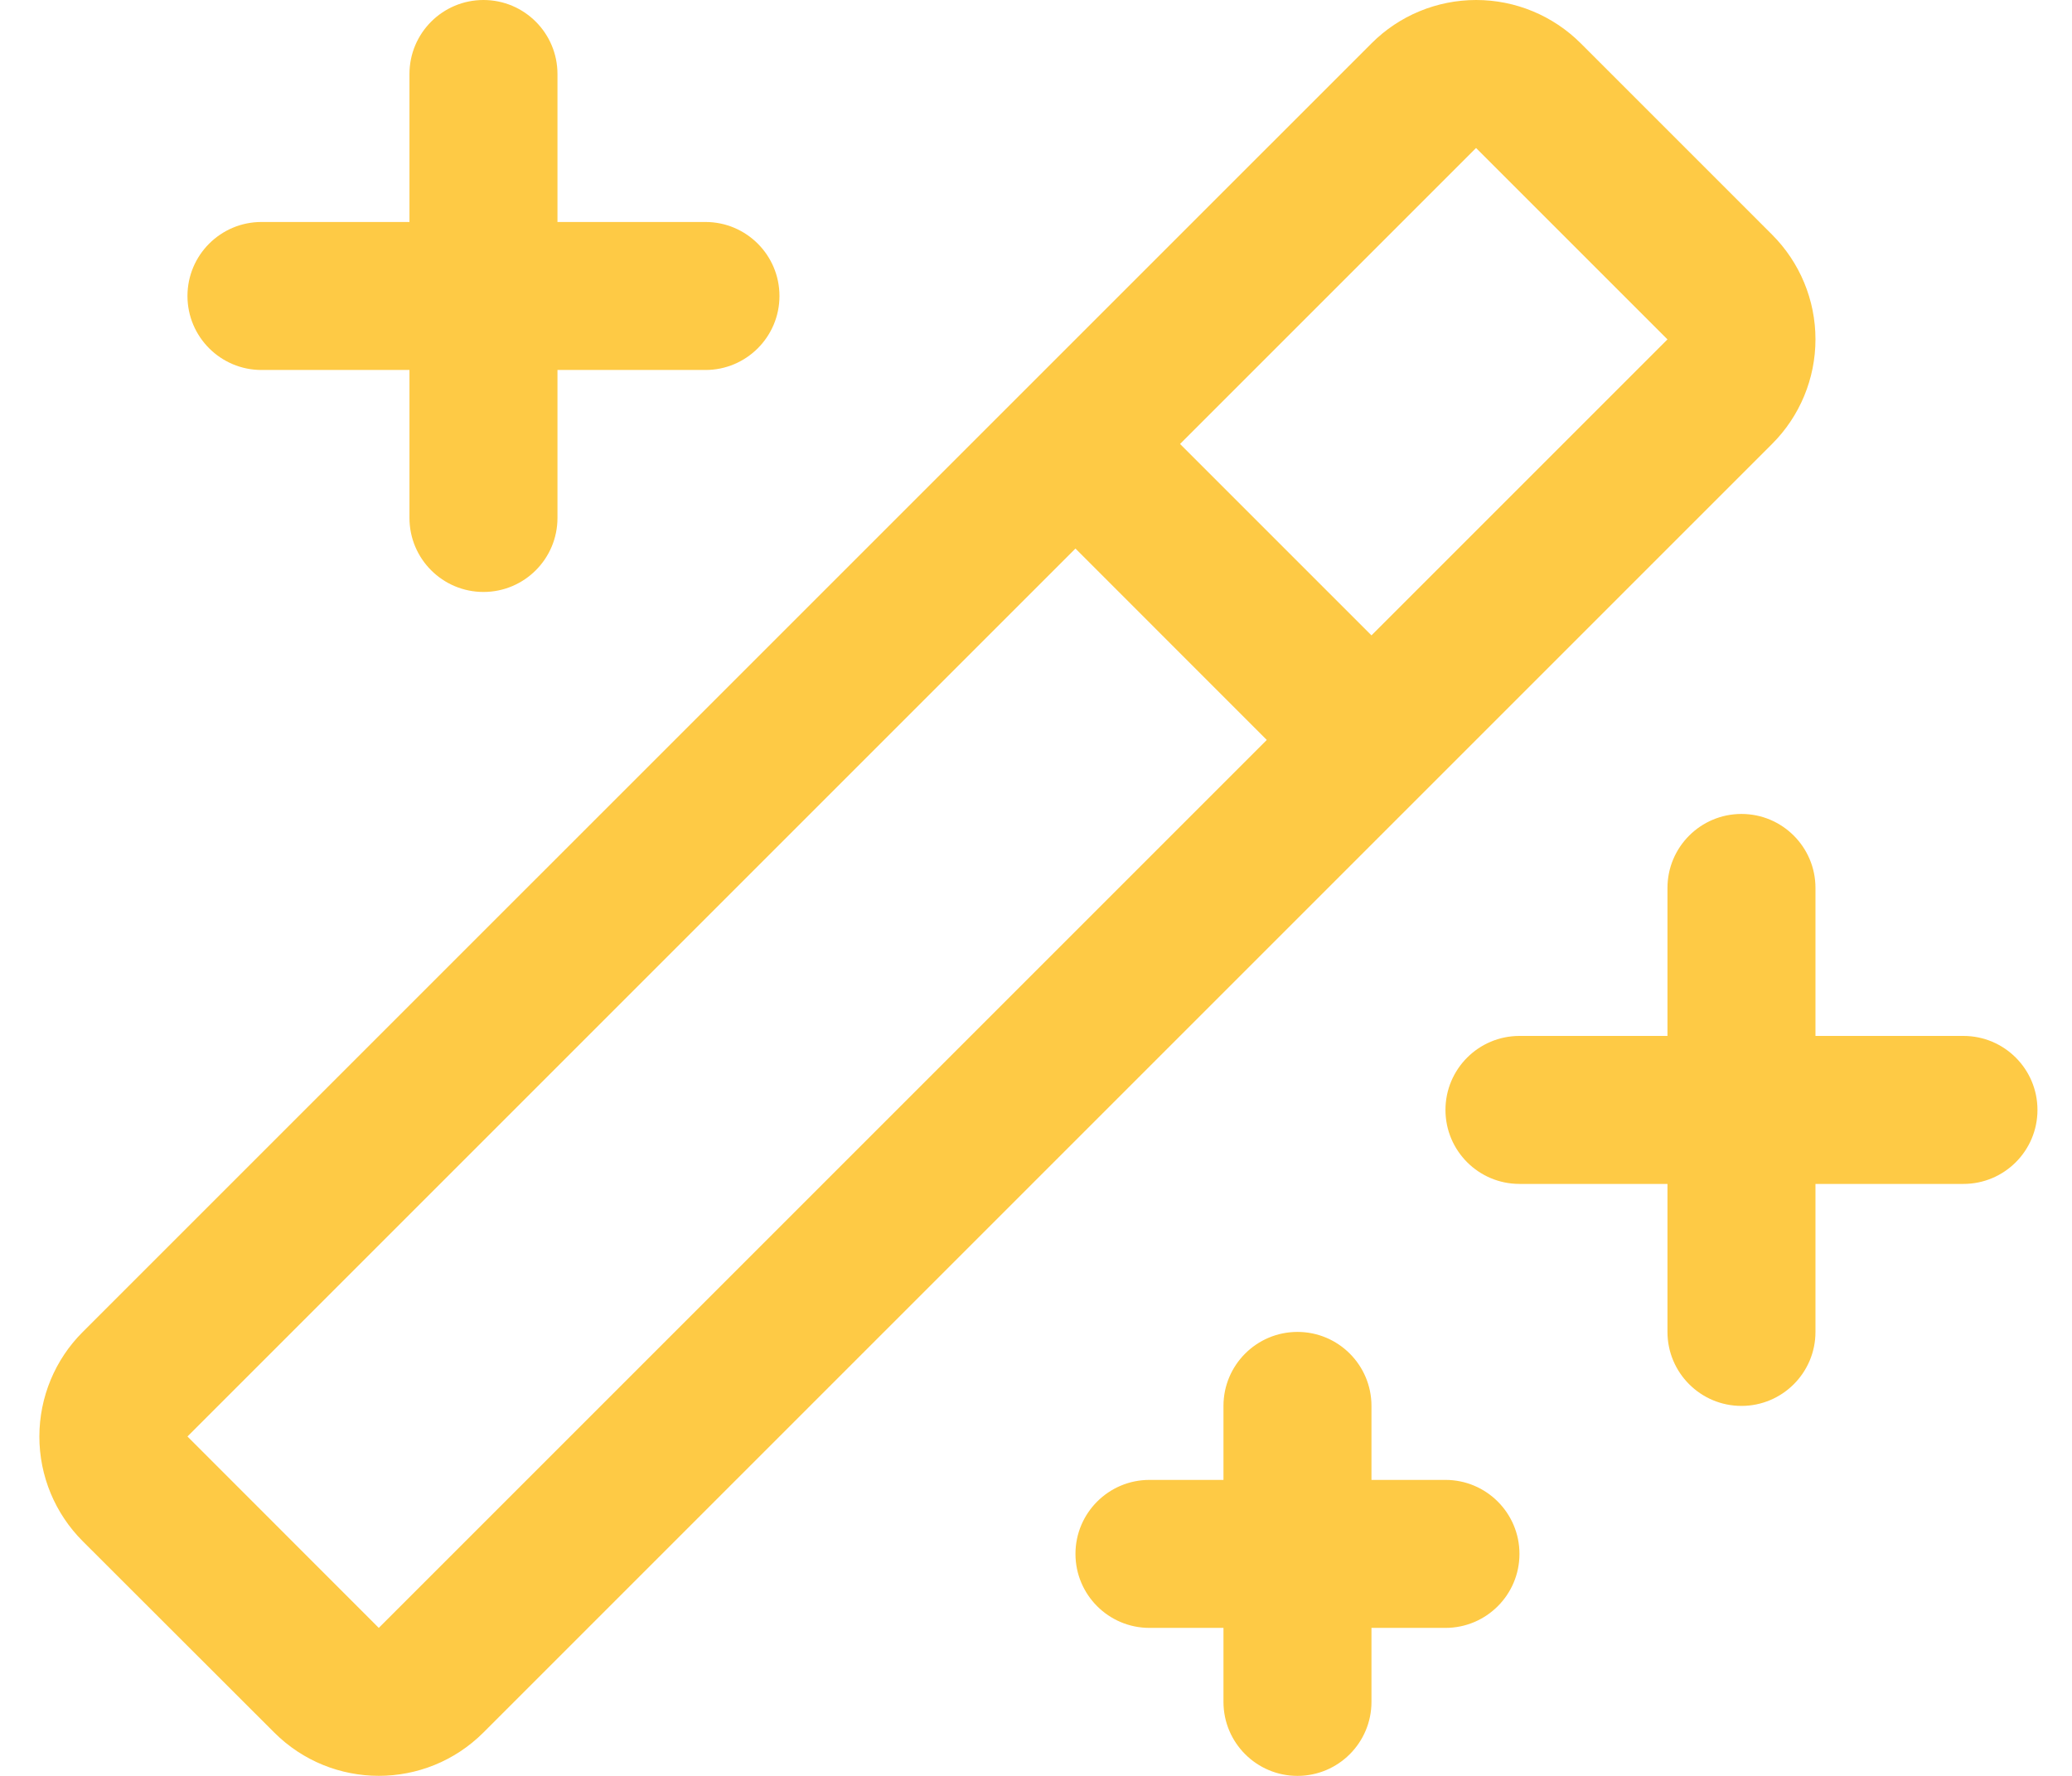 <svg width="21" height="18" viewBox="0 0 21 18" fill="none" xmlns="http://www.w3.org/2000/svg">
<path fill-rule="evenodd" clip-rule="evenodd" d="M1.9 3C1.9 2.586 2.236 2.25 2.65 2.25H4.15V0.75C4.15 0.336 4.486 0 4.9 0C5.314 0 5.65 0.336 5.65 0.75V2.25H7.15C7.564 2.25 7.9 2.586 7.9 3C7.9 3.414 7.564 3.75 7.15 3.75H5.65V5.25C5.65 5.664 5.314 6 4.9 6C4.486 6 4.15 5.664 4.15 5.25V3.75H2.65C2.236 3.75 1.9 3.414 1.9 3ZM14.65 15H13.9V14.25C13.9 13.836 13.564 13.5 13.15 13.5C12.736 13.5 12.4 13.836 12.4 14.25V15H11.65C11.236 15 10.9 15.336 10.9 15.75C10.9 16.164 11.236 16.5 11.65 16.5H12.4V17.25C12.4 17.664 12.736 18 13.15 18C13.564 18 13.9 17.664 13.9 17.25V16.5H14.65C15.064 16.5 15.4 16.164 15.4 15.75C15.4 15.336 15.064 15 14.65 15ZM19.9 10.5H18.4V9C18.4 8.586 18.064 8.25 17.65 8.25C17.236 8.25 16.9 8.586 16.9 9V10.5H15.4C14.986 10.5 14.65 10.836 14.65 11.25C14.65 11.664 14.986 12 15.4 12H16.9V13.5C16.9 13.914 17.236 14.25 17.65 14.25C18.064 14.25 18.4 13.914 18.4 13.5V12H19.9C20.314 12 20.65 11.664 20.65 11.25C20.65 10.836 20.314 10.5 19.9 10.5ZM17.96 4.5L4.9 17.56C4.314 18.146 3.365 18.146 2.779 17.56L0.839 15.622C0.557 15.34 0.399 14.959 0.399 14.561C0.399 14.163 0.557 13.781 0.839 13.5L13.9 0.44C14.181 0.158 14.563 0 14.961 0C15.359 0 15.74 0.158 16.022 0.44L17.96 2.378C18.242 2.66 18.4 3.041 18.4 3.439C18.4 3.837 18.242 4.219 17.96 4.5ZM12.839 7.5L10.9 5.56L1.9 14.56L3.839 16.5L12.839 7.5ZM16.9 3.44L14.96 1.5L11.96 4.5L13.9 6.44L16.9 3.44Z" fill="#FECA45"/>
</svg>
